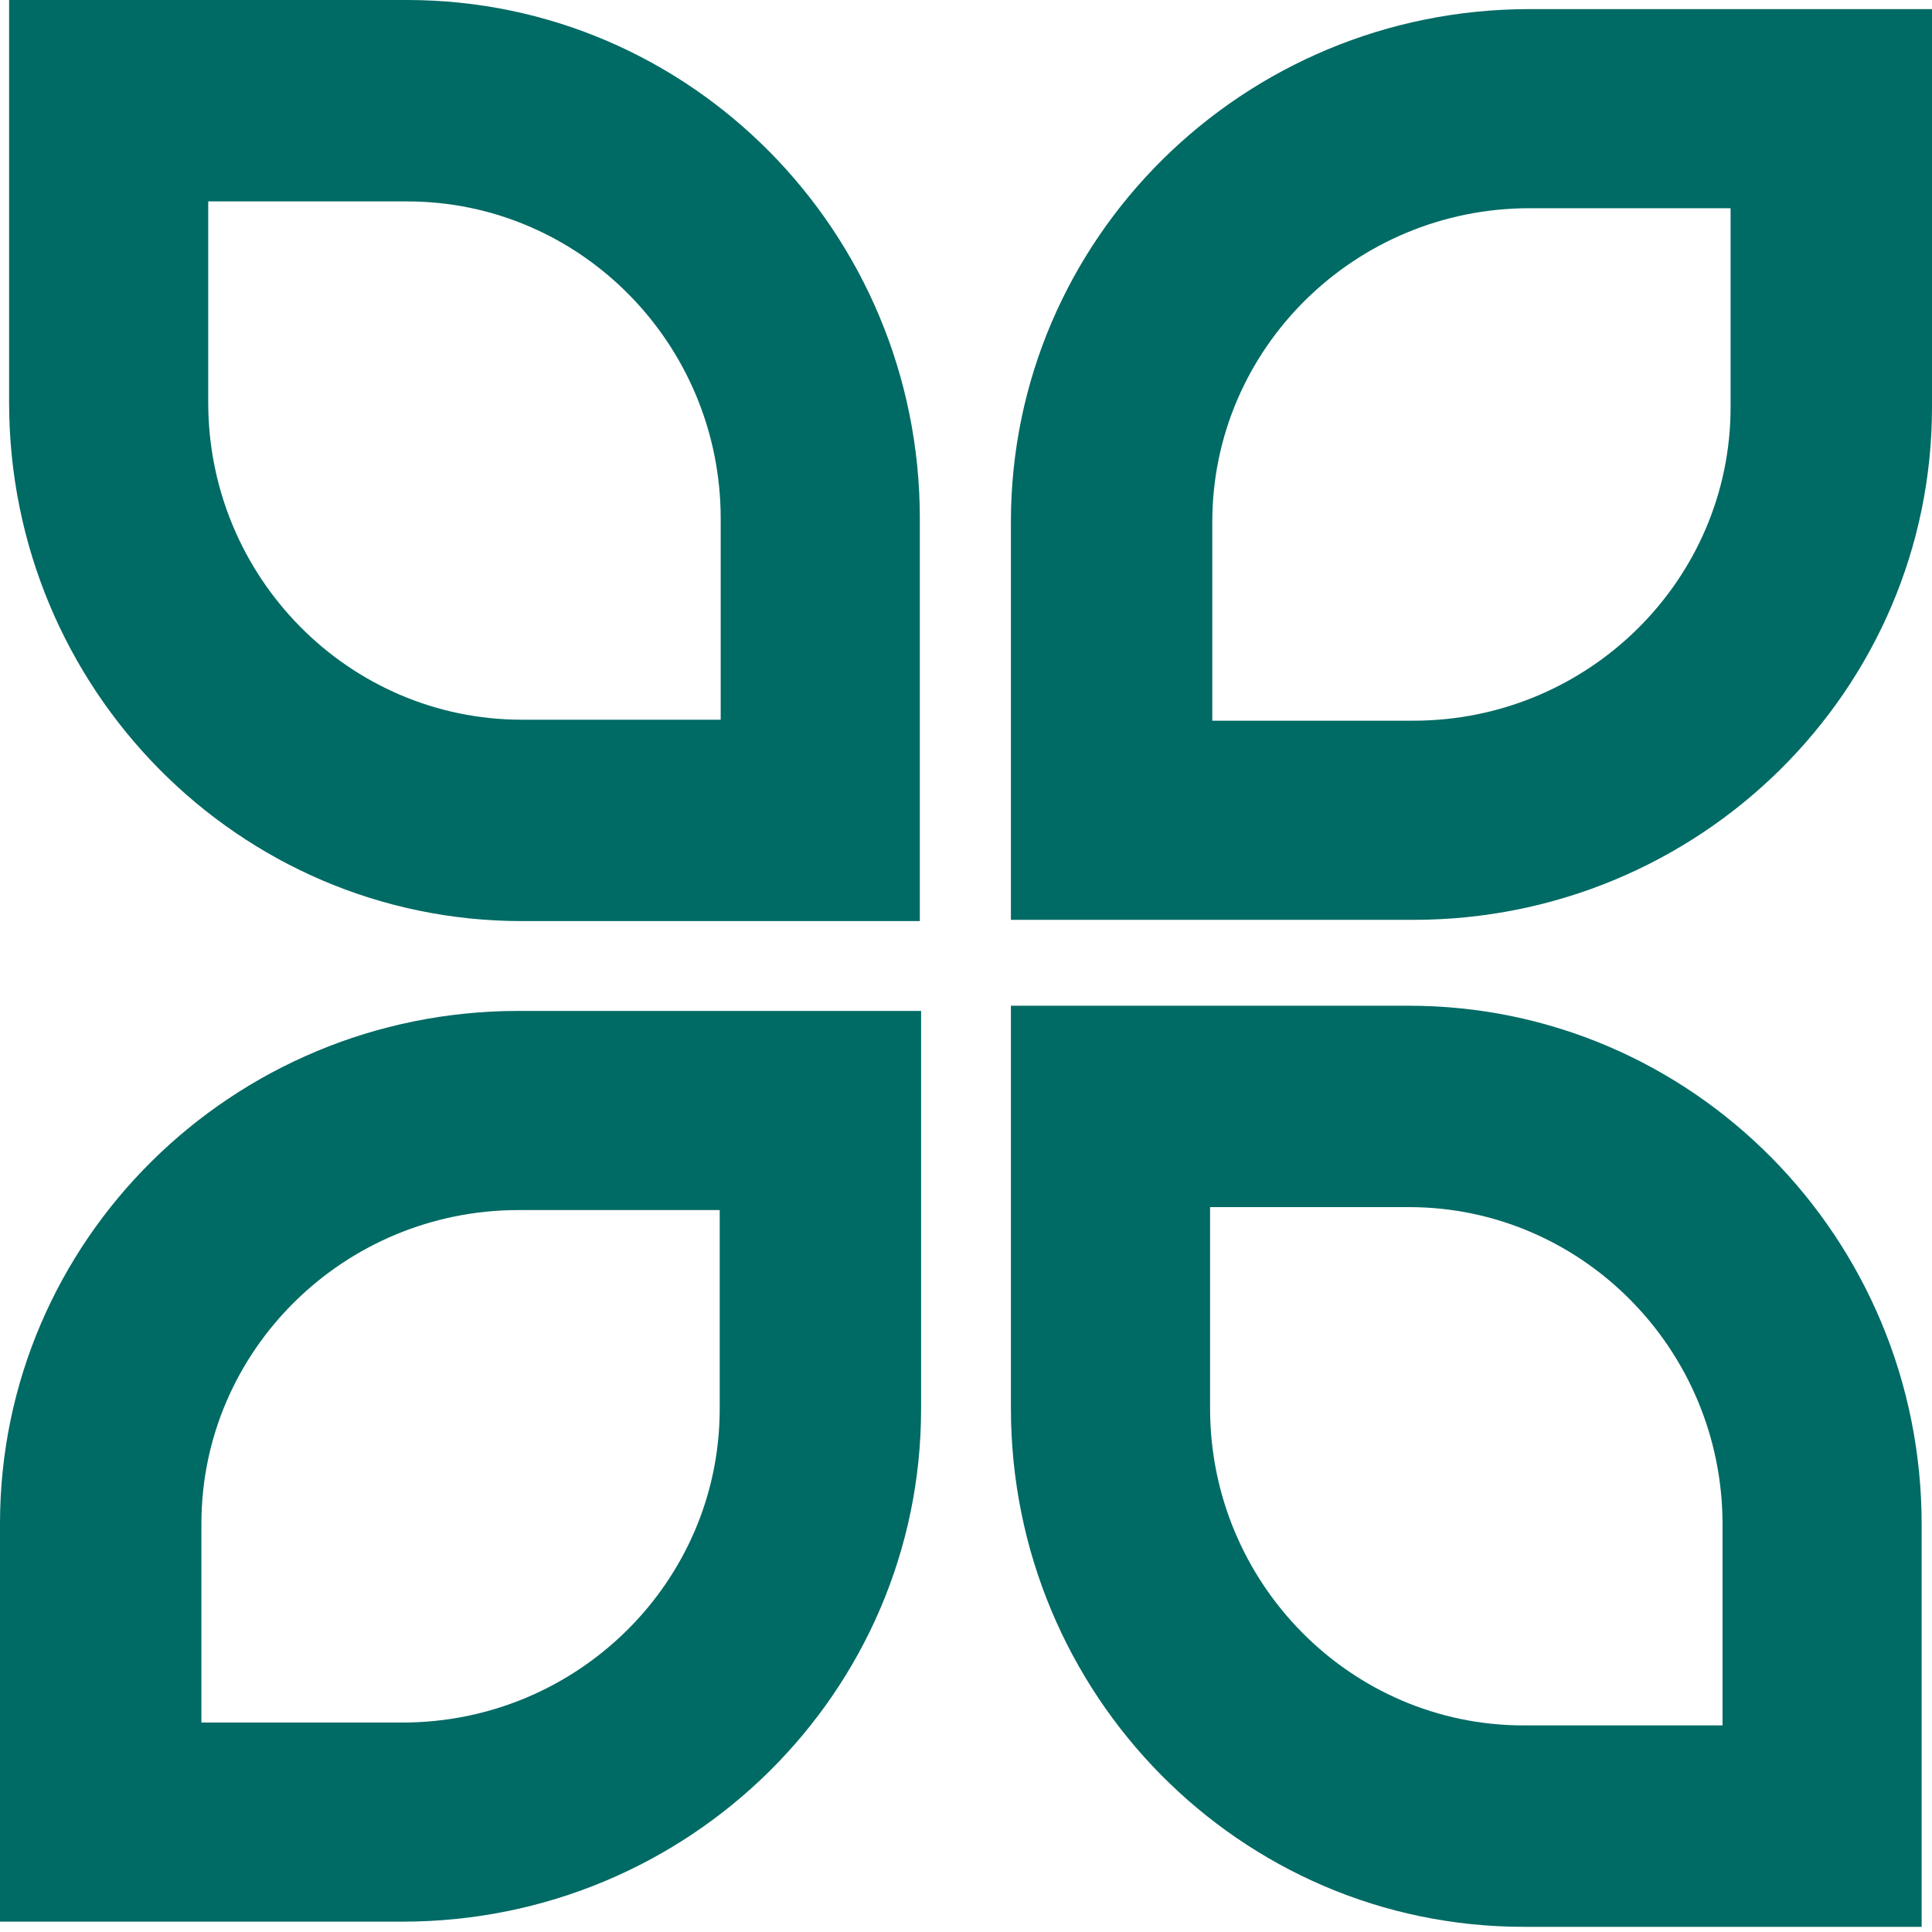<svg width="150" height="150" viewBox="0 0 150 150" fill="none" xmlns="http://www.w3.org/2000/svg">
<path d="M55.878 93.949V109.389C55.878 122.815 44.831 133.737 31.253 133.737H15.637V118.296C15.637 104.871 26.684 93.949 40.262 93.949H55.878ZM71.513 78.487H40.262C18.026 78.487 0 96.311 0 118.296V149.196H31.251C53.487 149.196 71.513 131.373 71.513 109.387V78.487Z" fill="#006A64"/>
<path d="M94.122 55.955L94.122 40.514C94.122 27.089 105.169 16.166 118.747 16.166L134.363 16.166L134.363 31.607C134.363 45.032 123.316 55.955 109.738 55.955L94.122 55.955ZM78.487 71.416L109.738 71.416C131.974 71.416 150 53.593 150 31.607L150 0.707L118.749 0.707C96.513 0.707 78.487 18.53 78.487 40.516L78.487 71.416Z" fill="#006A64"/>
<path d="M93.949 93.72L109.389 93.72C122.815 93.72 133.737 104.767 133.737 118.345L133.737 133.961L118.296 133.961C104.871 133.961 93.949 122.914 93.949 109.336L93.949 93.72ZM78.487 78.085L78.487 109.336C78.487 131.572 96.311 149.598 118.296 149.598L149.196 149.598L149.196 118.347C149.196 96.111 131.373 78.085 109.387 78.085L78.487 78.085Z" fill="#006A64"/>
<path d="M55.955 55.878L40.514 55.878C27.089 55.878 16.166 44.831 16.166 31.253L16.166 15.637L31.607 15.637C45.032 15.637 55.955 26.684 55.955 40.262L55.955 55.878ZM71.416 71.513L71.416 40.262C71.416 18.026 53.593 -7.79087e-07 31.607 -1.74012e-06L0.707 -3.0908e-06L0.707 31.251C0.707 53.487 18.53 71.513 40.516 71.513L71.416 71.513Z" fill="#006A64"/>
</svg>
